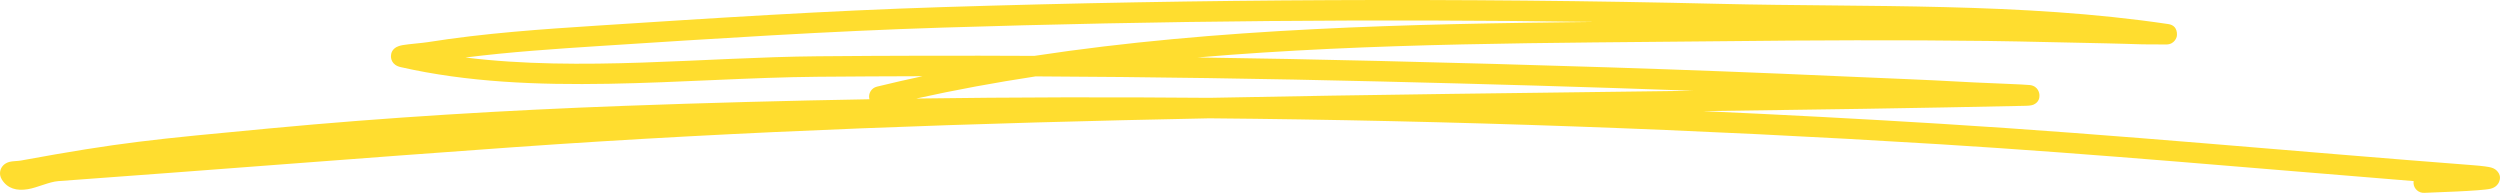 <svg width="181" height="14" viewBox="0 0 181 14" fill="none" xmlns="http://www.w3.org/2000/svg">
<path fill-rule="evenodd" clip-rule="evenodd" d="M66.789 5.517C65.682 5.755 64.581 6.006 63.487 6.274C63.089 6.371 62.846 6.773 62.943 7.171L62.948 7.186C57.023 7.289 51.1 7.448 45.18 7.665C36.627 7.979 28.02 8.496 19.497 9.299C11.074 10.093 8.747 10.297 1.5 11.625C1.293 11.663 0.893 11.661 0.678 11.721C0.474 11.778 0.327 11.878 0.233 11.975C0.113 12.099 0.044 12.241 0.014 12.397C-0.017 12.567 -0.007 12.774 0.138 13.006C0.549 13.656 1.213 13.834 2.023 13.697C2.719 13.579 3.562 13.161 4.222 13.113C15.21 12.318 26.19 11.437 37.179 10.658C54.002 9.465 70.773 8.903 87.548 8.566C105.183 8.72 122.81 9.358 140.406 10.441C151.866 11.147 163.302 12.194 174.747 13.11C174.738 13.161 174.737 13.213 174.739 13.267C174.764 13.676 175.117 13.987 175.526 13.962C175.94 13.937 179.634 13.832 180.316 13.664C180.706 13.567 180.858 13.326 180.909 13.223C181.046 12.94 181.054 12.633 180.748 12.34C180.688 12.283 180.575 12.191 180.367 12.131C180.19 12.079 179.751 12.013 178.952 11.953C166.134 10.97 153.331 9.751 140.497 8.96C134.768 8.608 129.035 8.302 123.298 8.046C131.085 7.944 138.875 7.829 146.678 7.66C147.014 7.654 147.177 7.599 147.207 7.586C147.635 7.401 147.665 7.063 147.657 6.871C147.654 6.802 147.597 6.237 146.968 6.158C146.6 6.111 143.943 6.021 142.92 5.967C138.007 5.702 138.122 5.744 133.096 5.516C122.043 5.015 111.007 4.683 99.941 4.415C95.529 4.308 91.117 4.222 86.704 4.159C99.422 3.075 112.403 3.118 124.774 2.983C131.156 2.913 137.539 2.884 143.92 2.965C146.779 3.002 149.636 3.087 152.494 3.138C153.382 3.153 154.267 3.19 155.154 3.211C155.259 3.213 156.635 3.224 156.861 3.22C157.452 3.207 157.589 2.68 157.594 2.659C157.619 2.56 157.717 1.851 156.982 1.742C146.372 0.164 135.248 0.535 124.53 0.279C105.772 -0.169 86.963 -0.07 68.206 0.515C59.909 0.774 51.639 1.312 43.353 1.848C39.216 2.116 35.067 2.399 30.968 3.052C30.557 3.118 29.625 3.185 29.173 3.263C28.943 3.302 28.779 3.365 28.704 3.408C28.376 3.593 28.31 3.866 28.305 4.057C28.302 4.2 28.332 4.705 29.009 4.859C38.683 7.063 49.419 5.642 59.244 5.557C61.758 5.536 64.273 5.523 66.789 5.517ZM74.981 5.53C72.067 5.975 69.181 6.504 66.337 7.134C73.409 7.037 80.483 7.021 87.558 7.083C99.232 6.849 110.905 6.724 122.592 6.572C115.035 6.295 107.476 6.081 99.905 5.898C91.6 5.696 83.29 5.57 74.981 5.53ZM115.429 1.588C99.706 1.359 83.961 1.508 68.252 1.998C59.971 2.256 51.718 2.794 43.449 3.328C40.195 3.539 36.932 3.758 33.695 4.164C42.059 5.193 50.971 4.145 59.231 4.074C64.448 4.029 69.668 4.02 74.885 4.046C88.152 2.031 102.011 1.726 115.429 1.588Z" fill="#FFDD2F"/>
</svg>
